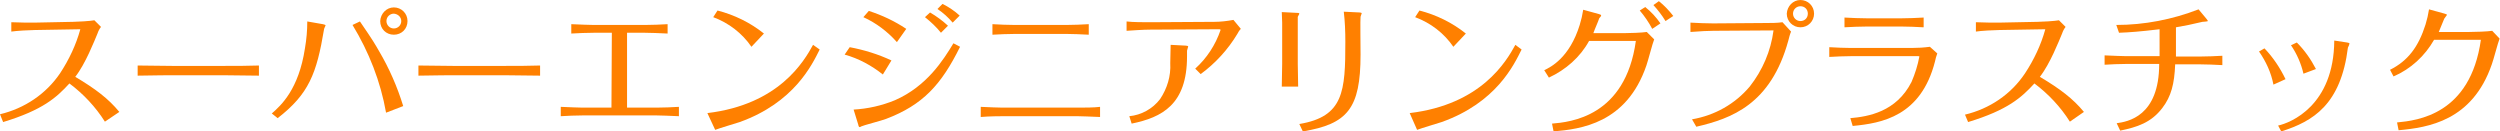 <?xml version="1.0" encoding="utf-8"?>
<!-- Generator: Adobe Illustrator 22.1.0, SVG Export Plug-In . SVG Version: 6.00 Build 0)  -->
<svg version="1.1" id="レイヤー_1" xmlns="http://www.w3.org/2000/svg" xmlns:xlink="http://www.w3.org/1999/xlink" x="0px"
	 y="0px" width="641.1px" height="33.7px" viewBox="0 0 641.1 33.7" style="enable-background:new 0 0 641.1 33.7;"
	 xml:space="preserve">
<style type="text/css">
	.st0{fill:#FF8000;}
</style>
<title>アセット 40</title>
<g id="レイヤー_2_1_">
	<g id="レイヤー_1-2">
		<path class="st0" d="M26.9,31.2c-2.4-3.8-5.5-7.1-9.1-9.8c-3.3,3.6-6.8,6.8-17,9.9L0,29.3c6.3-1.5,11.8-5.2,15.4-10.5
			c2.3-3.5,4.1-7.3,5.2-11.3L8.9,7.7c-1.1,0-4.8,0.2-6,0.4V5.7c2.8,0.1,3.6,0.1,6,0.1l9.8-0.2c1.1,0,4.5-0.2,5.5-0.4l1.7,1.7
			c-0.4,0.5-0.7,1.1-0.9,1.7c-0.8,1.9-3.1,7.8-5.7,11.1c5.2,3.1,8.5,5.6,11.3,9L26.9,31.2z"/>
		<path class="st0" d="M35.3,16.8c2.2,0,6.4,0.1,8.8,0.1h13.5c2.7,0,6.2,0,8.8-0.1v2.6c-1.1,0-6.7-0.1-8.8-0.1H44.2
			c-0.4,0-4.2,0-8.9,0.1V16.8z"/>
		<path class="st0" d="M69.7,29.1c2.4-2.1,6.9-6.2,8.5-16.7c0.4-2.3,0.6-4.6,0.6-6.9l4,0.7c0.2,0,0.7,0.2,0.7,0.3s-0.4,0.8-0.4,1
			c-1.9,11.4-3.9,16.6-11.9,22.8L69.7,29.1z M99,28.9c-1.4-8-4.4-15.6-8.6-22.5l1.9-0.9c3.5,5.1,3.8,5.7,4.9,7.6
			c2.6,4.4,4.7,9.2,6.2,14.1L99,28.9z M101,1.9c1.9,0,3.5,1.5,3.5,3.5s-1.5,3.5-3.5,3.5s-3.5-1.5-3.5-3.5c0,0,0,0,0,0
			C97.6,3.5,99.1,1.9,101,1.9L101,1.9z M101,3.5c-1,0-1.9,0.8-1.9,1.9c0,0,0,0,0,0c0,1,0.8,1.9,1.9,1.9c1,0,1.9-0.8,1.9-1.9
			c0,0,0,0,0,0C102.9,4.4,102.1,3.6,101,3.5L101,3.5z"/>
		<path class="st0" d="M107.3,16.8c2.2,0,6.4,0.1,8.8,0.1h13.5c2.7,0,6.2,0,8.9-0.1v2.6c-1.1,0-6.7-0.1-8.8-0.1h-13.5
			c-0.4,0-4.2,0-8.9,0.1V16.8z"/>
		<path class="st0" d="M156.9,8.4h-4.6c-1.5,0-4.4,0.1-5.8,0.2V6.2c2,0.1,5.2,0.2,5.8,0.2h13.1c1.7,0,4.2-0.1,5.8-0.2v2.4
			c-1.9-0.1-4.7-0.2-5.9-0.2h-4.5v19.2h7.6c1.6,0,4.2-0.1,5.7-0.2v2.4c-1.7-0.1-5.3-0.2-5.7-0.2h-19c-1.6,0-4.2,0.1-5.6,0.2v-2.4
			c1.6,0.1,5.4,0.2,5.6,0.2h7.4L156.9,8.4z"/>
		<path class="st0" d="M210.2,12.7c-2,4-6.6,13.6-20.5,18.6c-0.9,0.3-5.3,1.6-6.3,2l-2-4.3c18.4-2.2,24.8-13.3,27.1-17.5L210.2,12.7
			z M192.7,12c-2.4-3.5-5.8-6.1-9.8-7.6l1.1-1.7c4.3,1.1,8.4,3.1,11.9,5.9L192.7,12z"/>
		<path class="st0" d="M217.9,12.1c3.7,0.7,7.3,1.8,10.7,3.4l-2.2,3.6c-2.9-2.3-6.2-4.1-9.8-5.1L217.9,12.1z M218.9,28.1
			c3.6-0.2,7.2-1,10.6-2.4c8.2-3.6,12.4-10.3,15-14.6l1.7,0.9c-4.8,9.7-9.5,14.9-19,18.5c-1,0.4-6,1.7-6.3,1.9
			c-0.2,0.1-0.3,0.2-0.5,0.2c-0.1,0-0.3-0.4-0.3-0.6L218.9,28.1z M222.8,2.8c3.4,1.1,6.6,2.6,9.6,4.6l-2.4,3.4
			c-2.4-2.7-5.3-4.9-8.6-6.4L222.8,2.8z M238.5,3.2c1.7,1,3.2,2.1,4.6,3.4l-1.8,1.8c-1.2-1.5-2.6-2.8-4.1-4L238.5,3.2z M241.7,1
			c1.6,0.8,3.1,1.8,4.4,3l-1.8,1.8c-1.1-1.3-2.4-2.5-3.9-3.5L241.7,1z"/>
		<path class="st0" d="M282.1,30c-2.3-0.1-4.9-0.2-5.7-0.2h-19.3c-0.4,0-3.4,0-5.6,0.2v-2.6c1.5,0.1,5.3,0.2,5.6,0.2h19.3
			c1.6,0,4.2,0,5.7-0.2V30z M279.2,8.9c-1.2-0.1-4.9-0.2-5.7-0.2h-13.2c-1.5,0-4.3,0.1-5.8,0.2V6.2c1.4,0.1,4.4,0.2,5.8,0.2h13.1
			c1.4,0,4.4-0.1,5.8-0.2L279.2,8.9z"/>
		<path class="st0" d="M294.8,7.6c-1.5,0-4.5,0.2-5.9,0.3V5.5c1.5,0.2,4.5,0.2,5.9,0.2l16.6-0.1c1.6,0,3.3-0.2,4.9-0.5l1.9,2.3
			c-0.4,0.4-0.7,0.9-0.9,1.3c-2.4,4-5.6,7.5-9.4,10.3l-1.4-1.4c3-2.7,5.2-6.1,6.5-9.9c0-0.2-0.2-0.2-0.4-0.2L294.8,7.6z M300.2,11.5
			l3.9,0.2c0.2,0,0.6,0.1,0.6,0.2s-0.3,1-0.3,1.1v1.5c0,12.3-6.4,15.6-14.2,17.2l-0.6-1.9c3.1-0.3,6-1.9,7.9-4.4
			c1.8-2.7,2.8-5.9,2.6-9.2L300.2,11.5z"/>
		<path class="st0" d="M328.8,5.8c0-0.2-0.1-2.1-0.1-2.7l3.9,0.2c0.2,0,0.6,0,0.6,0.2s-0.5,0.8-0.4,1v11.9c0,0.9,0.1,4.8,0.1,5.8
			h-4.2c0-0.6,0.1-5.2,0.1-5.8V5.8z M333.2,31.8c11.4-1.9,11.8-8.4,11.8-21.1c0-2.6-0.1-5.2-0.4-7.7l4.1,0.2c0.2,0,0.5,0.1,0.5,0.2
			c-0.1,0.3-0.2,0.6-0.3,0.9c-0.1,0.3,0,8.1,0,9.7c0,13.9-3.4,17.8-14.8,19.7L333.2,31.8z"/>
		<path class="st0" d="M390.2,12.7c-2,4-6.5,13.6-20.5,18.6c-0.9,0.3-5.3,1.6-6.3,2l-1.9-4.3c18.4-2.2,24.8-13.3,27.1-17.5
			L390.2,12.7z M372.7,12c-2.4-3.5-5.8-6.1-9.8-7.6l1.1-1.7c4.3,1.1,8.4,3.1,11.9,5.9L372.7,12z"/>
		<path class="st0" d="M396,18c1.7-0.8,6.5-3.2,9.1-11.6c0.4-1.3,0.7-2.6,0.9-3.9l4,1.1c0.4,0.1,0.6,0.2,0.6,0.4s-0.4,0.5-0.5,0.7
			c-0.2,0.7-1.2,2.9-1.5,3.8h7.9c1.2,0,4.6-0.1,5.8-0.3l1.9,1.9c-0.4,0.9-1.6,5.6-2,6.7c-5.1,14.9-16.9,16.3-23.8,16.9l-0.4-2
			c4.6-0.4,18.8-1.7,21.5-21.2h-12c-2.3,4.2-6,7.4-10.3,9.4L396,18z M421.9,1.8c1.5,1.2,2.8,2.6,3.9,4.2l-2.1,1.4
			c-0.9-1.7-2-3.3-3.2-4.7L421.9,1.8z M425.4,0.3c1.4,1.1,2.6,2.4,3.7,3.8l-2,1.3c-0.9-1.5-2-2.9-3.1-4.1L425.4,0.3z"/>
		<path class="st0" d="M433.9,30.6c5.8-1,11-3.9,14.8-8.4c3.3-4.2,5.4-9.1,6.1-14.4l-15.4,0.1c-1.2,0-3.4,0.1-5.9,0.3V5.8
			c1.5,0.1,4.3,0.2,5.8,0.2l13.6-0.1c1.2,0,2.9,0,4.2-0.2l2.2,2.4c-0.3,0.7-0.5,1.5-0.7,2.3c-4.5,16.4-14.6,20-23.6,22.1L433.9,30.6
			z M461.7,0c1.9,0,3.5,1.5,3.5,3.5c0,1.9-1.5,3.5-3.5,3.5c-1.9,0-3.5-1.5-3.5-3.5c0,0,0,0,0,0C458.3,1.6,459.8,0,461.7,0z
			 M461.7,1.6c-1,0-1.9,0.8-1.9,1.9c0,1,0.8,1.9,1.9,1.9s1.9-0.8,1.9-1.9c0,0,0,0,0,0C463.6,2.4,462.8,1.6,461.7,1.6
			C461.7,1.6,461.7,1.6,461.7,1.6z"/>
		<path class="st0" d="M469.1,12.1c1.4,0.1,4.3,0.2,5.6,0.2h15.5c1.6,0,3.2-0.1,4.7-0.3l1.9,1.7c-0.3,0.8-0.4,1.2-0.6,2.1
			c-3.6,14-13.6,15.8-21.1,16.5l-0.6-2c4.6-0.4,11.8-1.6,15.7-9.3c0.9-2.1,1.6-4.3,2-6.5c0-0.1-0.2-0.1-0.4-0.1h-17.1
			c-1.6,0-4,0.1-5.6,0.2L469.1,12.1z M493.2,7c-1.5-0.1-4.2-0.2-5.7-0.2h-8.6c-1.7,0-4.3,0.1-5.9,0.2V4.5c1.5,0.1,4.3,0.2,5.9,0.2
			h8.6c1.6,0,4.2-0.1,5.8-0.2V7z"/>
		<path class="st0" d="M530.8,31.2c-2.4-3.8-5.5-7.1-9.1-9.8c-3.3,3.6-6.8,6.8-17,9.9l-0.8-1.9c6.3-1.5,11.8-5.2,15.4-10.6
			c2.3-3.5,4.1-7.3,5.2-11.3l-11.8,0.2c-1.1,0-4.9,0.2-6,0.4V5.7c2.8,0.1,3.6,0.1,6,0.1l9.8-0.2c1.1,0,4.5-0.2,5.5-0.4l1.7,1.7
			c-0.4,0.5-0.7,1.1-0.9,1.7c-0.8,1.9-3.1,7.8-5.7,11.1c5.2,3.1,8.5,5.6,11.3,9L530.8,31.2z"/>
		<path class="st0" d="M553.8,7.5c-5,0.6-7.7,0.8-10.4,0.9l-0.7-2c7.2,0,14.4-1.4,21.1-4l2,2.4c0.2,0.3,0.4,0.5,0.4,0.6
			s-1.2,0.2-1.4,0.2c-3.5,0.8-3.9,0.9-6.8,1.4v7.5h6.1c1.5,0,4.4-0.1,5.8-0.2v2.4c-1.5-0.1-4.3-0.2-5.8-0.2h-6.3
			c-0.2,5-1,8.2-3.3,11.2c-2.9,3.8-6.5,4.9-10.8,5.8l-0.9-1.9c2.8-0.4,10.9-1.7,10.9-15.2h-8.5c-1.9,0-3.7,0.1-5.5,0.2v-2.4
			c1.7,0.1,5.2,0.2,5.5,0.2h8.6L553.8,7.5z"/>
		<path class="st0" d="M580.7,12.4c2.2,2.3,4,5,5.4,7.9l-3.1,1.4c-0.6-3.1-1.9-5.9-3.7-8.5L580.7,12.4z M601.9,10.9
			c0.4,0.1,0.6,0.1,0.6,0.3c-0.1,0.3-0.2,0.7-0.4,1c-1.8,14.5-8.8,18.9-17.1,21.5l-0.8-1.5c3.2-0.7,14.3-5.1,14.4-21.8L601.9,10.9z
			 M589,10.9c2,2,3.6,4.3,4.9,6.8l-3.2,1.2c-0.6-2.6-1.7-5.1-3.2-7.3L589,10.9z"/>
		<path class="st0" d="M612.9,17.9c4.6-2.3,7.3-5.9,9.1-11.6c0.4-1.3,0.7-2.6,0.9-3.9l4,1.1c0.3,0.1,0.6,0.2,0.6,0.3s-0.6,0.8-0.7,1
			c-0.5,1.2-1.3,3.2-1.4,3.4h7.8c1.2,0,4.8-0.1,5.9-0.3l1.9,2c-0.4,0.9-1.6,5.6-2,6.6c-5,14.5-16.3,16.2-23.9,16.9l-0.4-2
			c5.2-0.5,18.8-2,21.5-21.2h-12c-2.4,4.2-6,7.5-10.4,9.4L612.9,17.9z"/>
	</g>
</g>
</svg>
